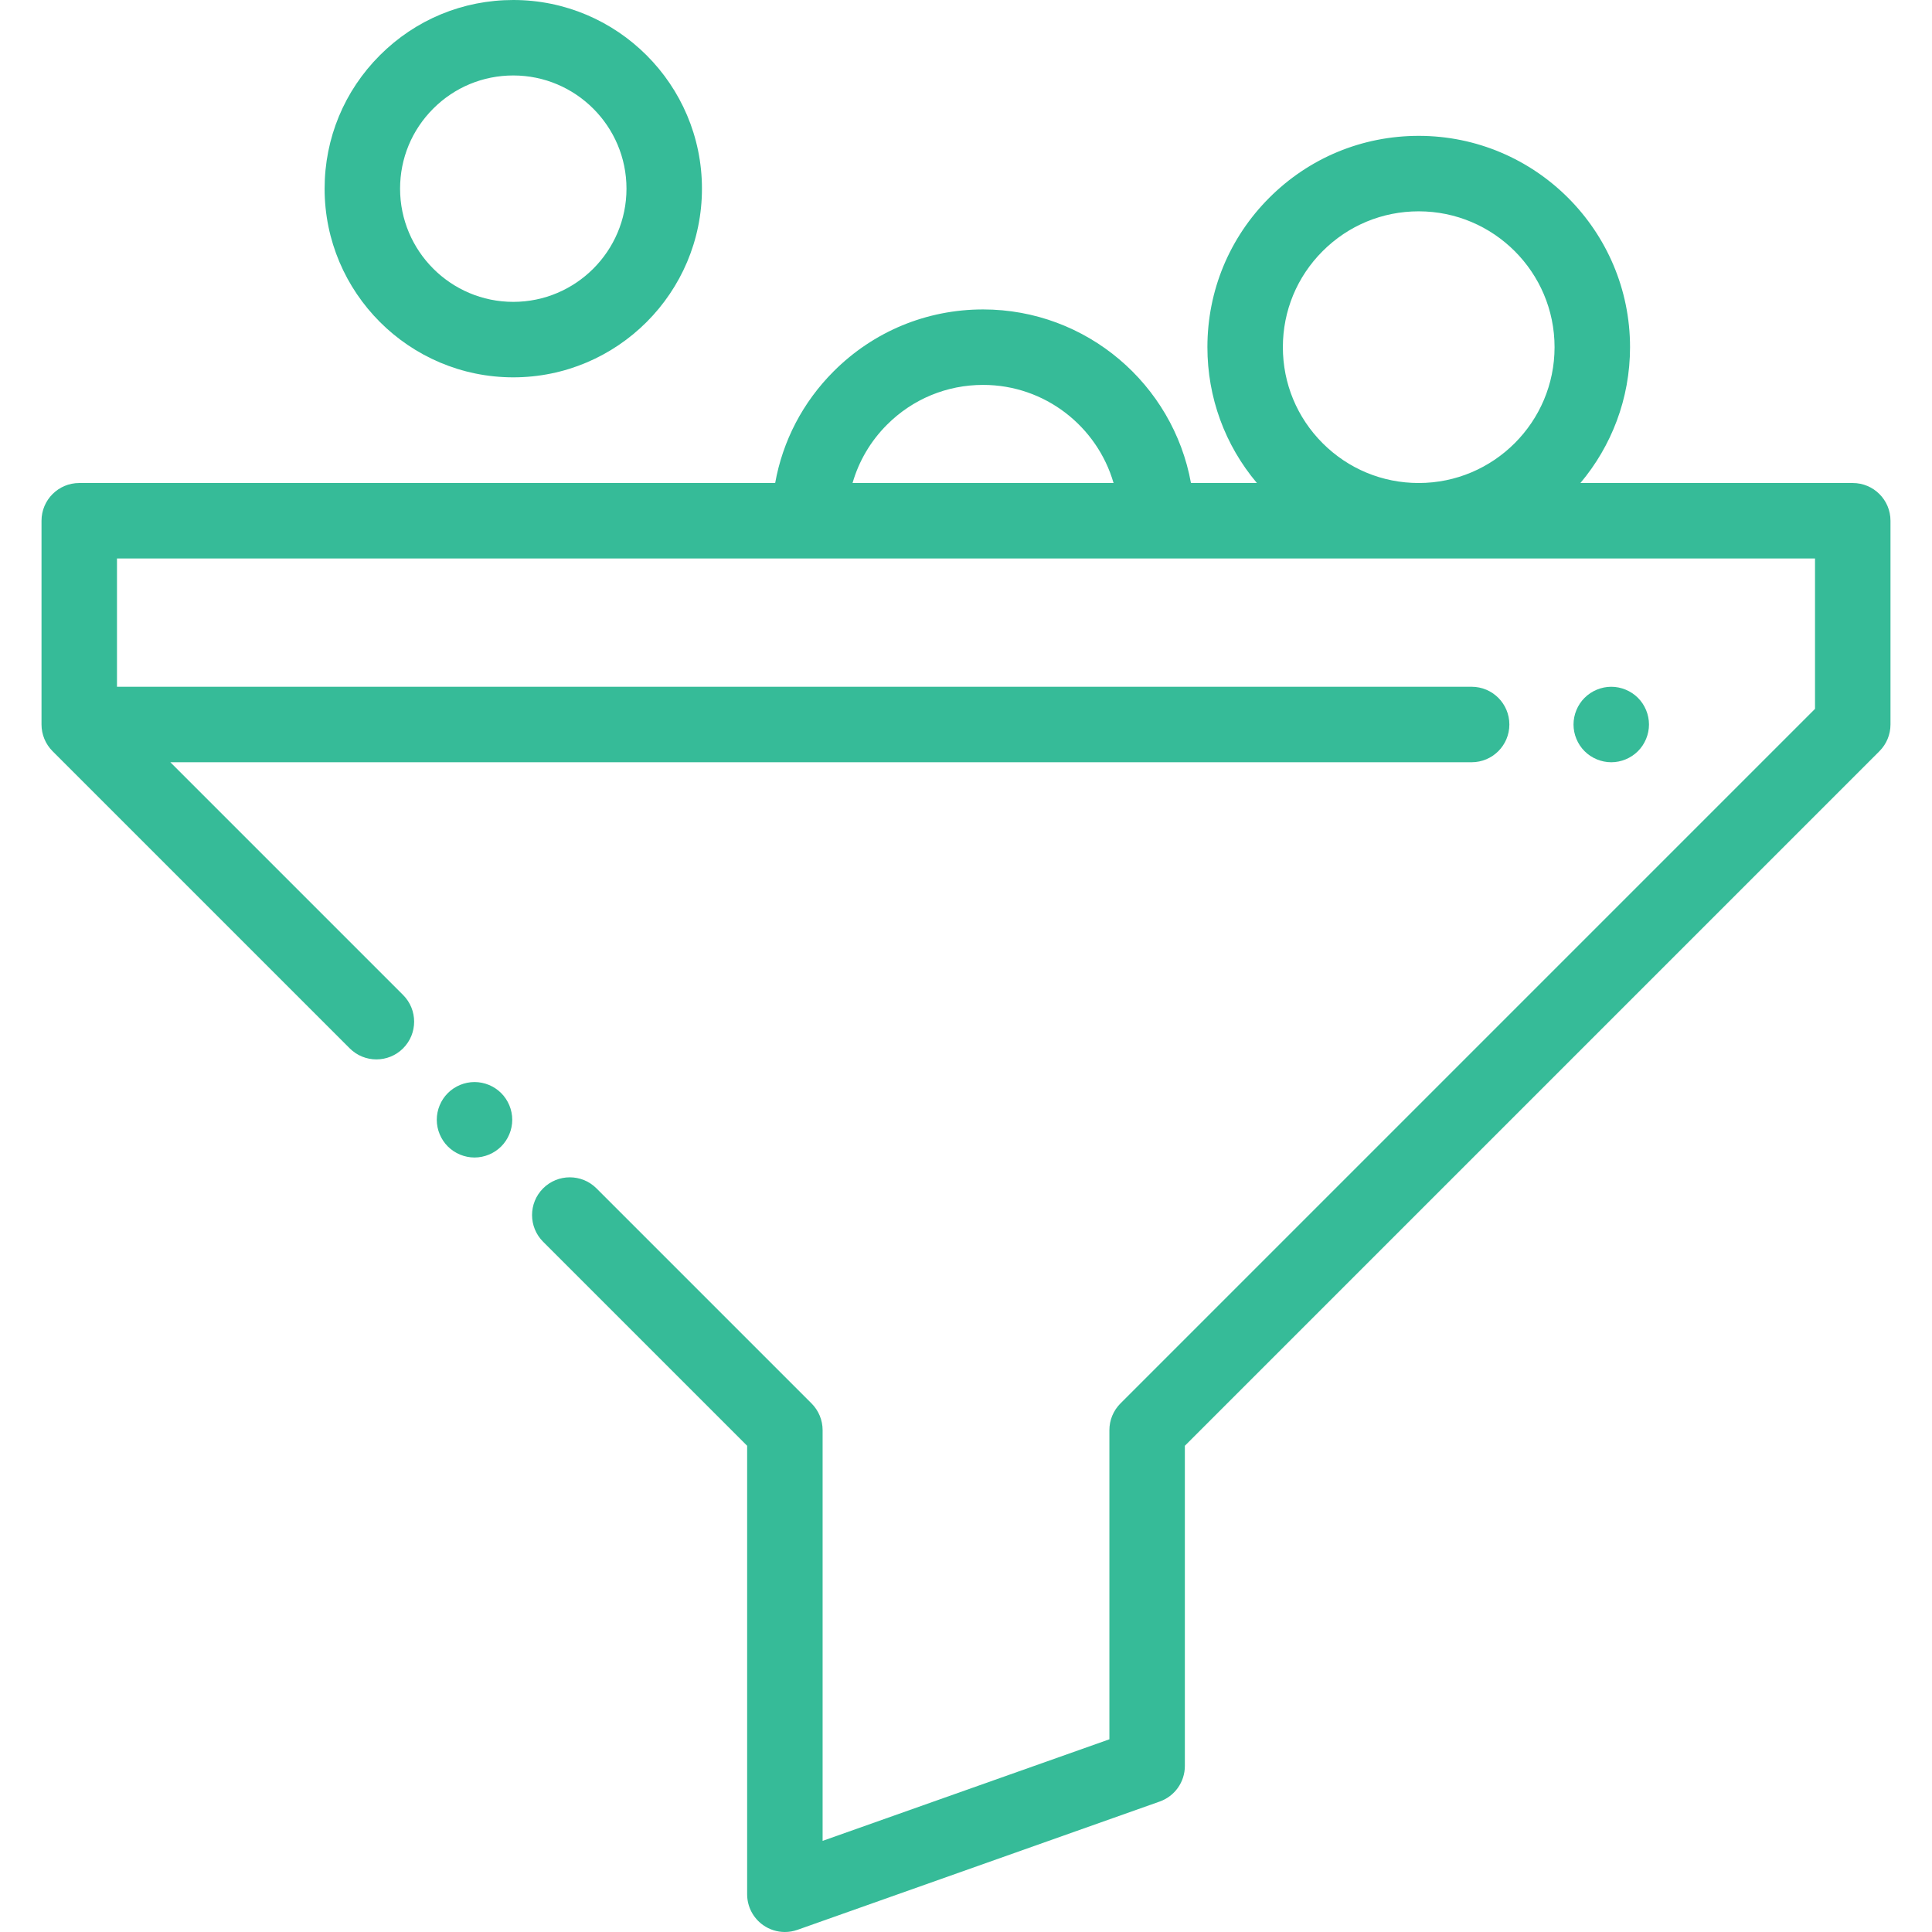 <?xml version="1.0" encoding="iso-8859-1"?>
<!-- Generator: Adobe Illustrator 19.0.0, SVG Export Plug-In . SVG Version: 6.00 Build 0)  -->
<svg xmlns="http://www.w3.org/2000/svg" xmlns:xlink="http://www.w3.org/1999/xlink" version="1.1" id="Capa_1" x="0px" y="0px" viewBox="0 0 512 512" style="enable-background:new 0 0 512 512;" xml:space="preserve" width="512px" height="512px">
<g>
	<g>
		<path d="M132.821,289.682c-1.86-1.861-4.44-2.93-7.07-2.93c-2.63,0-5.21,1.07-7.07,2.93s-2.93,4.44-2.93,7.07    c0,2.63,1.07,5.21,2.93,7.069c1.86,1.861,4.44,2.931,7.07,2.931c2.63,0,5.21-1.07,7.07-2.931c1.86-1.859,2.93-4.429,2.93-7.069    C135.751,294.122,134.681,291.543,132.821,289.682z" fill="#36bb98"/>
	</g>
</g>
<g>
	<g>
		<path d="M136.025,0c-13.355,0-25.911,5.201-35.355,14.645c-9.443,9.444-14.644,22-14.644,35.355    c-0.001,27.568,22.429,49.998,50,49.999c27.571-0.001,50-22.431,49.999-49.999C186.025,22.43,163.595,0,136.025,0z     M136.025,79.998c-16.542-0.001-30-13.458-30-29.999c0-8.014,3.12-15.547,8.787-21.213c5.666-5.666,13.2-8.787,21.213-8.787    c16.543,0,30.001,13.458,30,30C166.025,66.54,152.567,79.997,136.025,79.998z" fill="#36bb98"/>
	</g>
</g>
<g>
	<g>
		<path d="M490.999,128.003h-72.173c8.198-9.742,13.15-22.301,13.15-36c0-30.879-25.122-56-56.001-56    c-14.958,0-29.021,5.825-39.599,16.402c-10.578,10.577-16.402,24.64-16.402,39.598c0,13.322,4.631,25.928,13.115,36h-17.474    c-4.731-26.122-27.625-46-55.089-46c-14.958,0-29.021,5.825-39.599,16.402c-8.179,8.179-13.502,18.447-15.501,29.598H21.002    c-5.523,0-10,4.478-10,10v54c0,2.652,1.054,5.195,2.929,7.071l78.749,78.749c3.905,3.904,10.237,3.904,14.143,0    c3.905-3.905,3.905-10.237,0-14.143l-61.679-61.679h344.854c5.523,0,10-4.478,10-10c0-5.522-4.477-10-10-10H31.002v-34h449.996    v39.857L296.929,371.93c-1.875,1.876-2.929,4.419-2.929,7.071v81.932l-75.999,26.917V379.001c0-2.652-1.054-5.195-2.929-7.071    l-57-57c-3.905-3.904-10.237-3.904-14.143,0c-3.905,3.905-3.905,10.237,0,14.143L198,383.144V502c0,3.247,1.577,6.292,4.229,8.166    c1.711,1.21,3.731,1.834,5.772,1.834c1.122,0,2.251-0.189,3.337-0.574l95.999-34c3.993-1.414,6.662-5.19,6.662-9.426v-84.856    l184.07-184.07c1.875-1.876,2.929-4.419,2.929-7.071v-54C500.999,132.48,496.522,128.003,490.999,128.003z M225.937,128.003    c1.661-5.782,4.762-11.084,9.134-15.455c6.8-6.8,15.84-10.545,25.457-10.545c16.381,0,30.232,11.001,34.578,26H225.937z     M375.975,128.003c-9.617,0-18.658-3.745-25.458-10.545c-6.8-6.8-10.544-15.84-10.544-25.455c0-9.616,3.744-18.656,10.544-25.455    c6.8-6.8,15.84-10.545,25.457-10.545c19.851,0,36.001,16.149,36.001,36C411.975,111.853,395.825,128.002,375.975,128.003z" fill="#36bb98"/>
	</g>
</g>
<g>
	<g>
		<path d="M434.069,184.933c-1.86-1.861-4.44-2.93-7.07-2.93s-5.21,1.07-7.07,2.93s-2.93,4.44-2.93,7.07    c0,2.63,1.07,5.21,2.93,7.069c1.86,1.861,4.44,2.931,7.07,2.931c2.63,0,5.21-1.07,7.07-2.931c1.86-1.859,2.93-4.439,2.93-7.069    C436.999,189.372,435.929,186.794,434.069,184.933z" fill="#36bb98"/>
	</g>
</g>
<g>
</g>
<g>
</g>
<g>
</g>
<g>
</g>
<g>
</g>
<g>
</g>
<g>
</g>
<g>
</g>
<g>
</g>
<g>
</g>
<g>
</g>
<g>
</g>
<g>
</g>
<g>
</g>
<g>
</g>
</svg>
